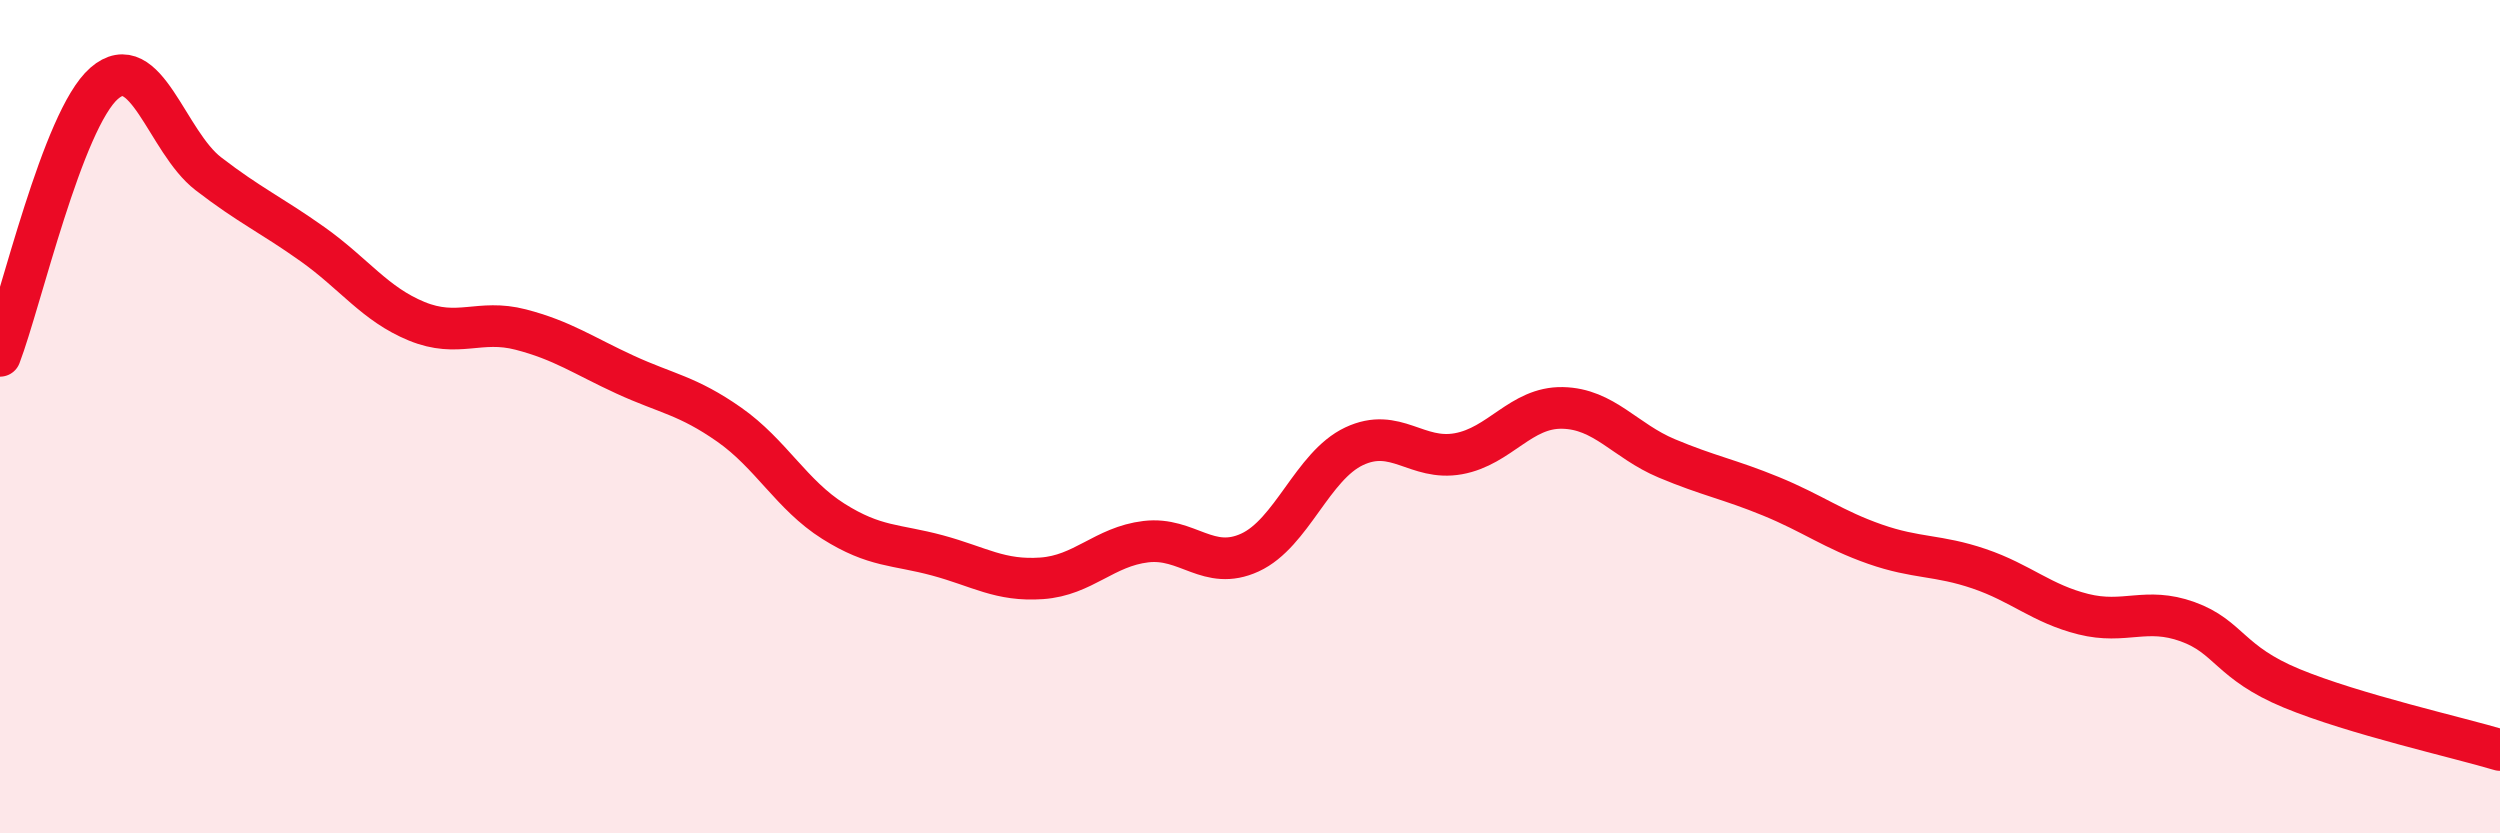
    <svg width="60" height="20" viewBox="0 0 60 20" xmlns="http://www.w3.org/2000/svg">
      <path
        d="M 0,8.54 C 0.5,7.23 1.5,2.87 2.5,2 C 3.5,1.13 4,3.4 5,4.17 C 6,4.94 6.5,5.15 7.5,5.86 C 8.5,6.57 9,7.3 10,7.71 C 11,8.12 11.5,7.65 12.5,7.91 C 13.5,8.17 14,8.53 15,8.99 C 16,9.45 16.5,9.49 17.5,10.19 C 18.5,10.89 19,11.88 20,12.51 C 21,13.14 21.5,13.06 22.5,13.33 C 23.5,13.6 24,13.95 25,13.88 C 26,13.81 26.5,13.12 27.5,13 C 28.5,12.88 29,13.72 30,13.26 C 31,12.8 31.5,11.18 32.5,10.71 C 33.5,10.24 34,11.07 35,10.89 C 36,10.71 36.5,9.77 37.5,9.79 C 38.5,9.81 39,10.58 40,11 C 41,11.42 41.5,11.5 42.5,11.91 C 43.5,12.32 44,12.71 45,13.06 C 46,13.41 46.5,13.31 47.5,13.65 C 48.5,13.99 49,14.49 50,14.74 C 51,14.99 51.5,14.56 52.5,14.92 C 53.5,15.28 53.5,15.9 55,16.52 C 56.5,17.14 59,17.7 60,18L60 20L0 20Z"
        fill="#EB0A25"
        opacity="0.1"
        stroke-linecap="round"
        stroke-linejoin="round"
      />
      <path
        d="M 0,8.54 C 0.5,7.23 1.5,2.87 2.5,2 C 3.5,1.13 4,3.4 5,4.17 C 6,4.94 6.5,5.15 7.5,5.86 C 8.5,6.57 9,7.3 10,7.71 C 11,8.12 11.5,7.65 12.5,7.91 C 13.5,8.17 14,8.53 15,8.99 C 16,9.45 16.5,9.49 17.5,10.19 C 18.5,10.89 19,11.88 20,12.51 C 21,13.14 21.5,13.06 22.5,13.33 C 23.5,13.6 24,13.95 25,13.88 C 26,13.81 26.5,13.12 27.5,13 C 28.5,12.88 29,13.72 30,13.26 C 31,12.8 31.5,11.18 32.5,10.71 C 33.5,10.24 34,11.07 35,10.89 C 36,10.71 36.5,9.77 37.5,9.79 C 38.5,9.81 39,10.58 40,11 C 41,11.42 41.5,11.5 42.5,11.91 C 43.5,12.32 44,12.71 45,13.06 C 46,13.41 46.5,13.31 47.5,13.65 C 48.5,13.99 49,14.49 50,14.74 C 51,14.99 51.5,14.56 52.5,14.92 C 53.5,15.28 53.5,15.9 55,16.52 C 56.5,17.14 59,17.7 60,18"
        stroke="#EB0A25"
        stroke-width="1"
        fill="none"
        stroke-linecap="round"
        stroke-linejoin="round"
      />
    </svg>
  